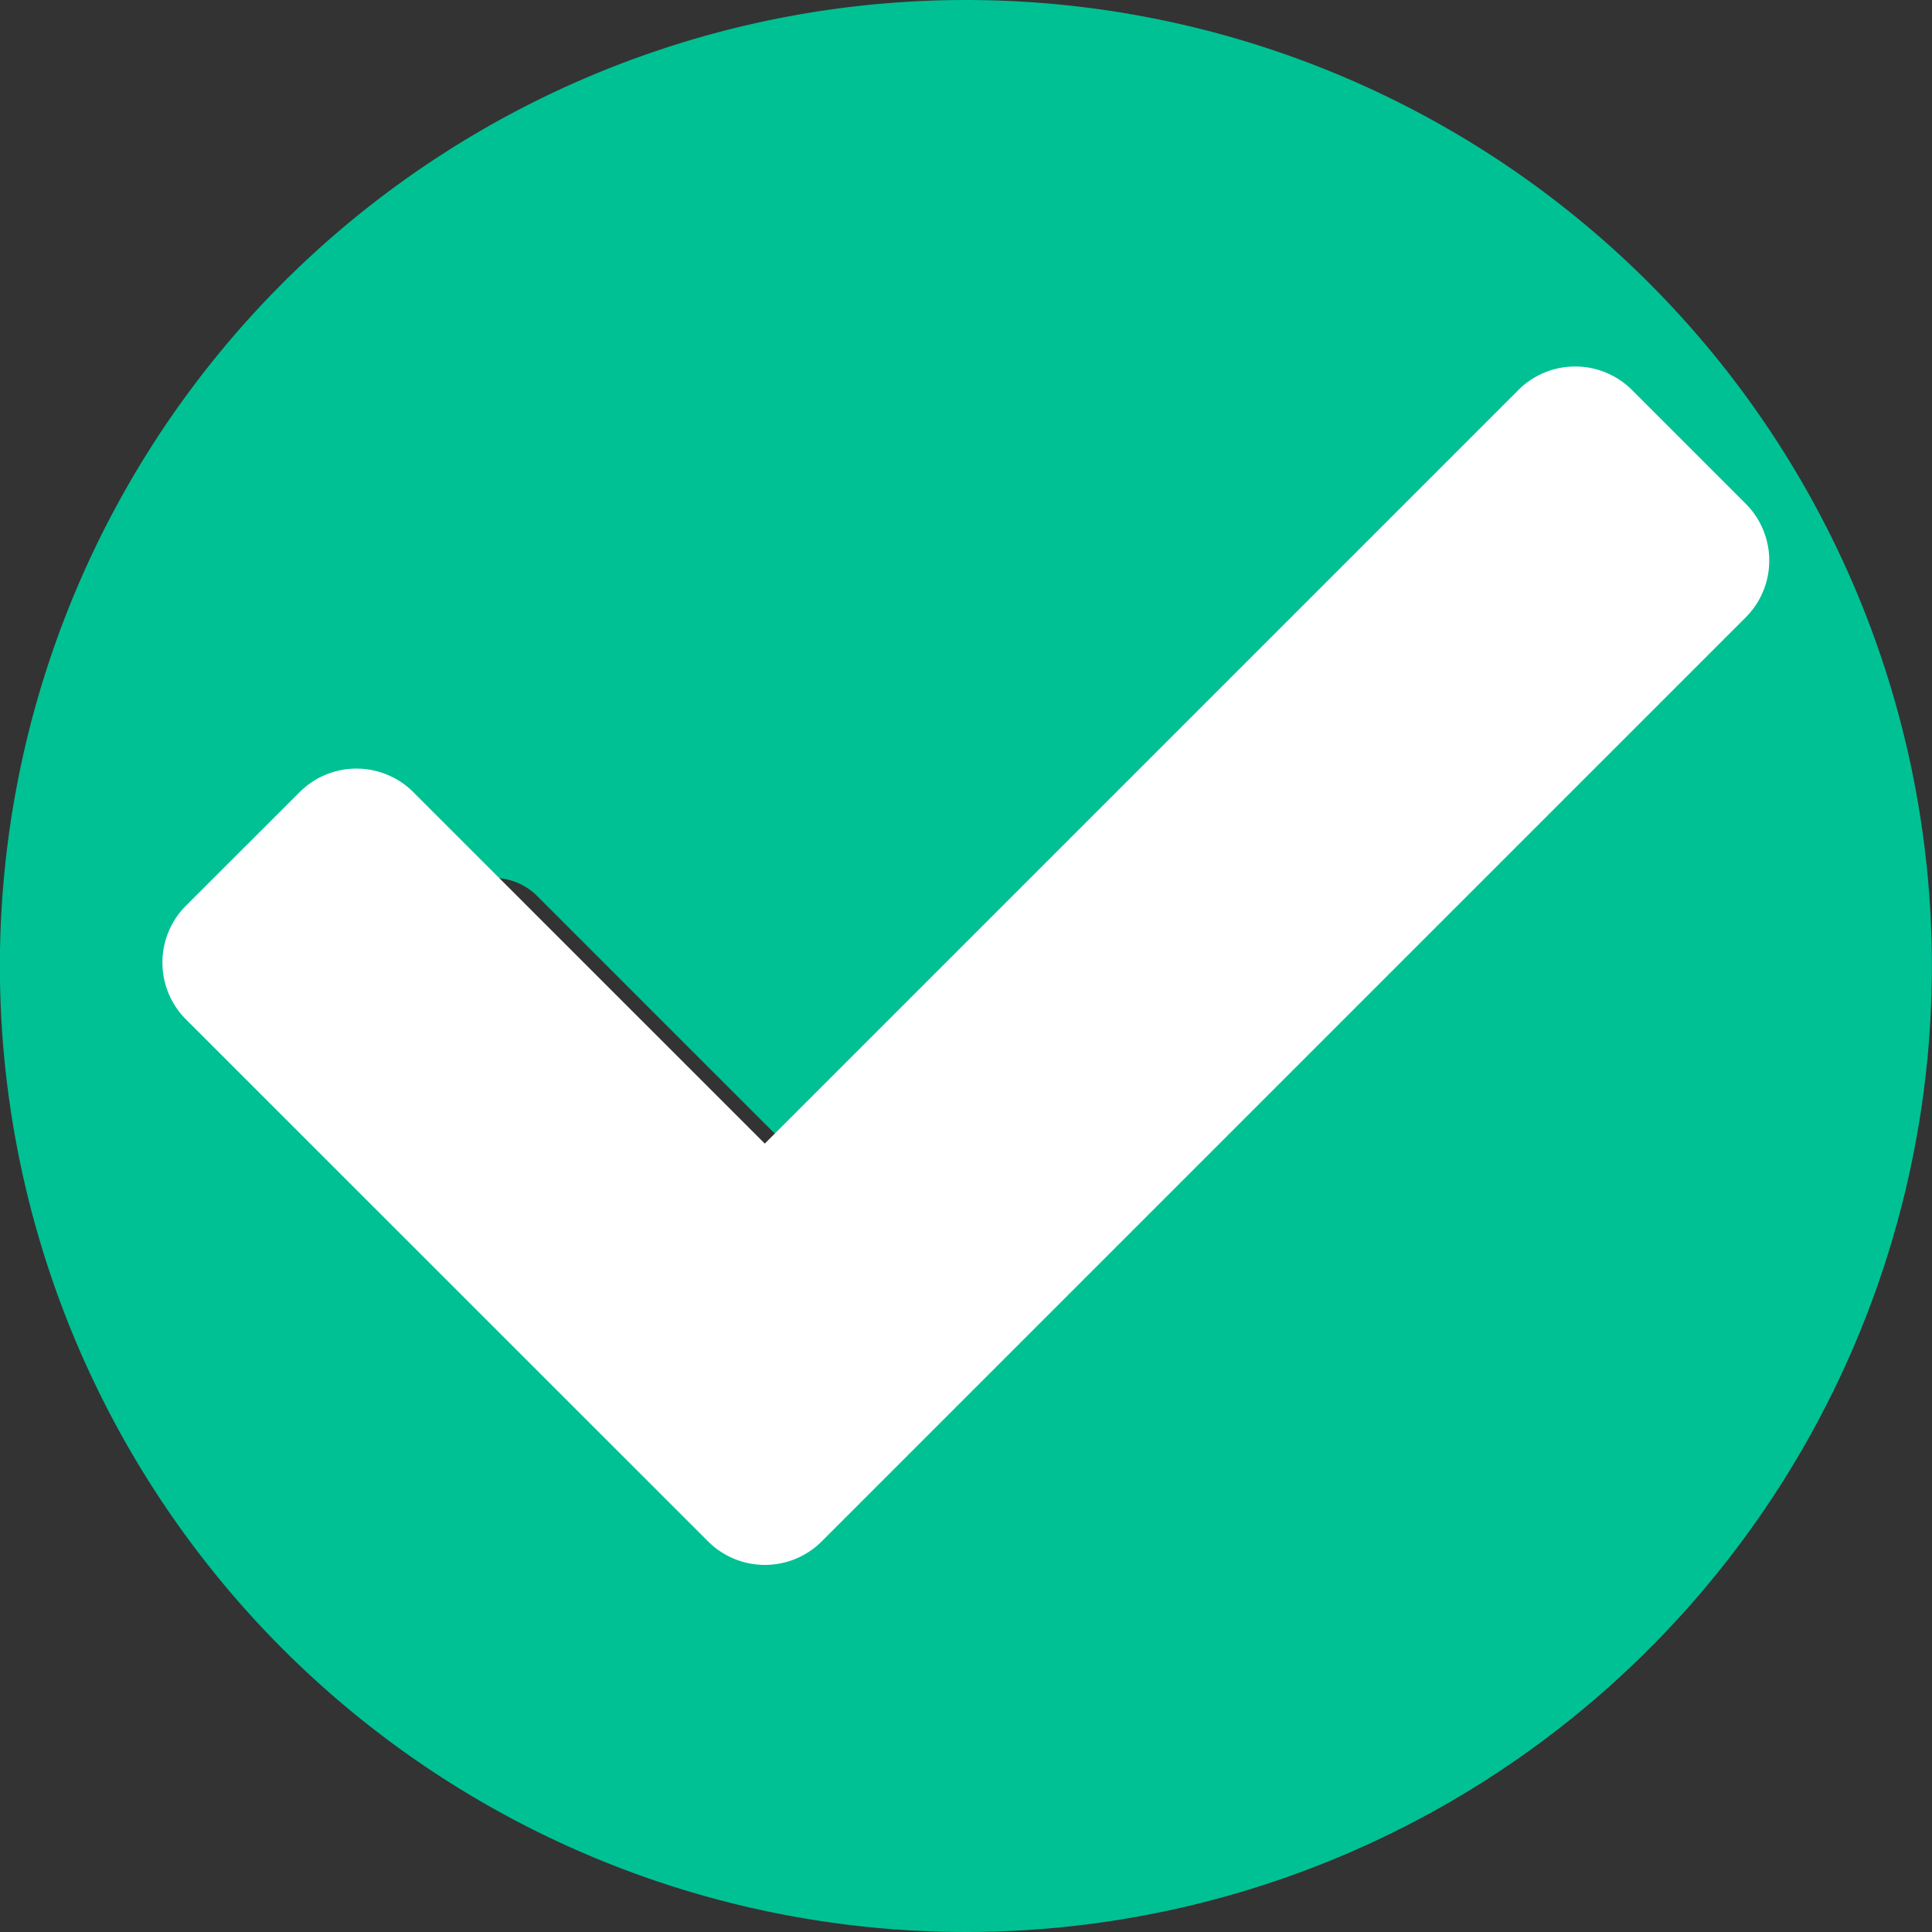 <svg xmlns="http://www.w3.org/2000/svg" width="17.59" height="17.59" viewBox="0 0 17.59 17.59">
  <rect x="0" y="0" width="17.59" height="17.59" fill="#333333" stroke="none"/>
  <g id="Group_75" data-name="Group 75" transform="translate(-323.841 -166.411)">
    <path id="Icon_awesome-check-circle" data-name="Icon awesome-check-circle" d="M18.152,9.357A8.795,8.795,0,1,1,9.357.563,8.795,8.795,0,0,1,18.152,9.357ZM8.34,14.014l6.525-6.525a.567.567,0,0,0,0-.8l-.8-.8a.567.567,0,0,0-.8,0L7.939,11.206,5.454,8.721a.567.567,0,0,0-.8,0l-.8.8a.567.567,0,0,0,0,.8l3.688,3.688A.567.567,0,0,0,8.34,14.014Z" transform="translate(323.278 165.848)" fill="#00c193"/>
    <path id="Icon_awesome-check" data-name="Icon awesome-check" d="M4.97,15.274.214,10.519a.732.732,0,0,1,0-1.035L1.249,8.45a.732.732,0,0,1,1.035,0l3.2,3.2,6.861-6.861a.732.732,0,0,1,1.035,0l1.035,1.035a.732.732,0,0,1,0,1.035L6,15.274A.732.732,0,0,1,4.97,15.274Z" transform="translate(325.32 165.173)" fill="#fff"/>
  </g>
</svg>
